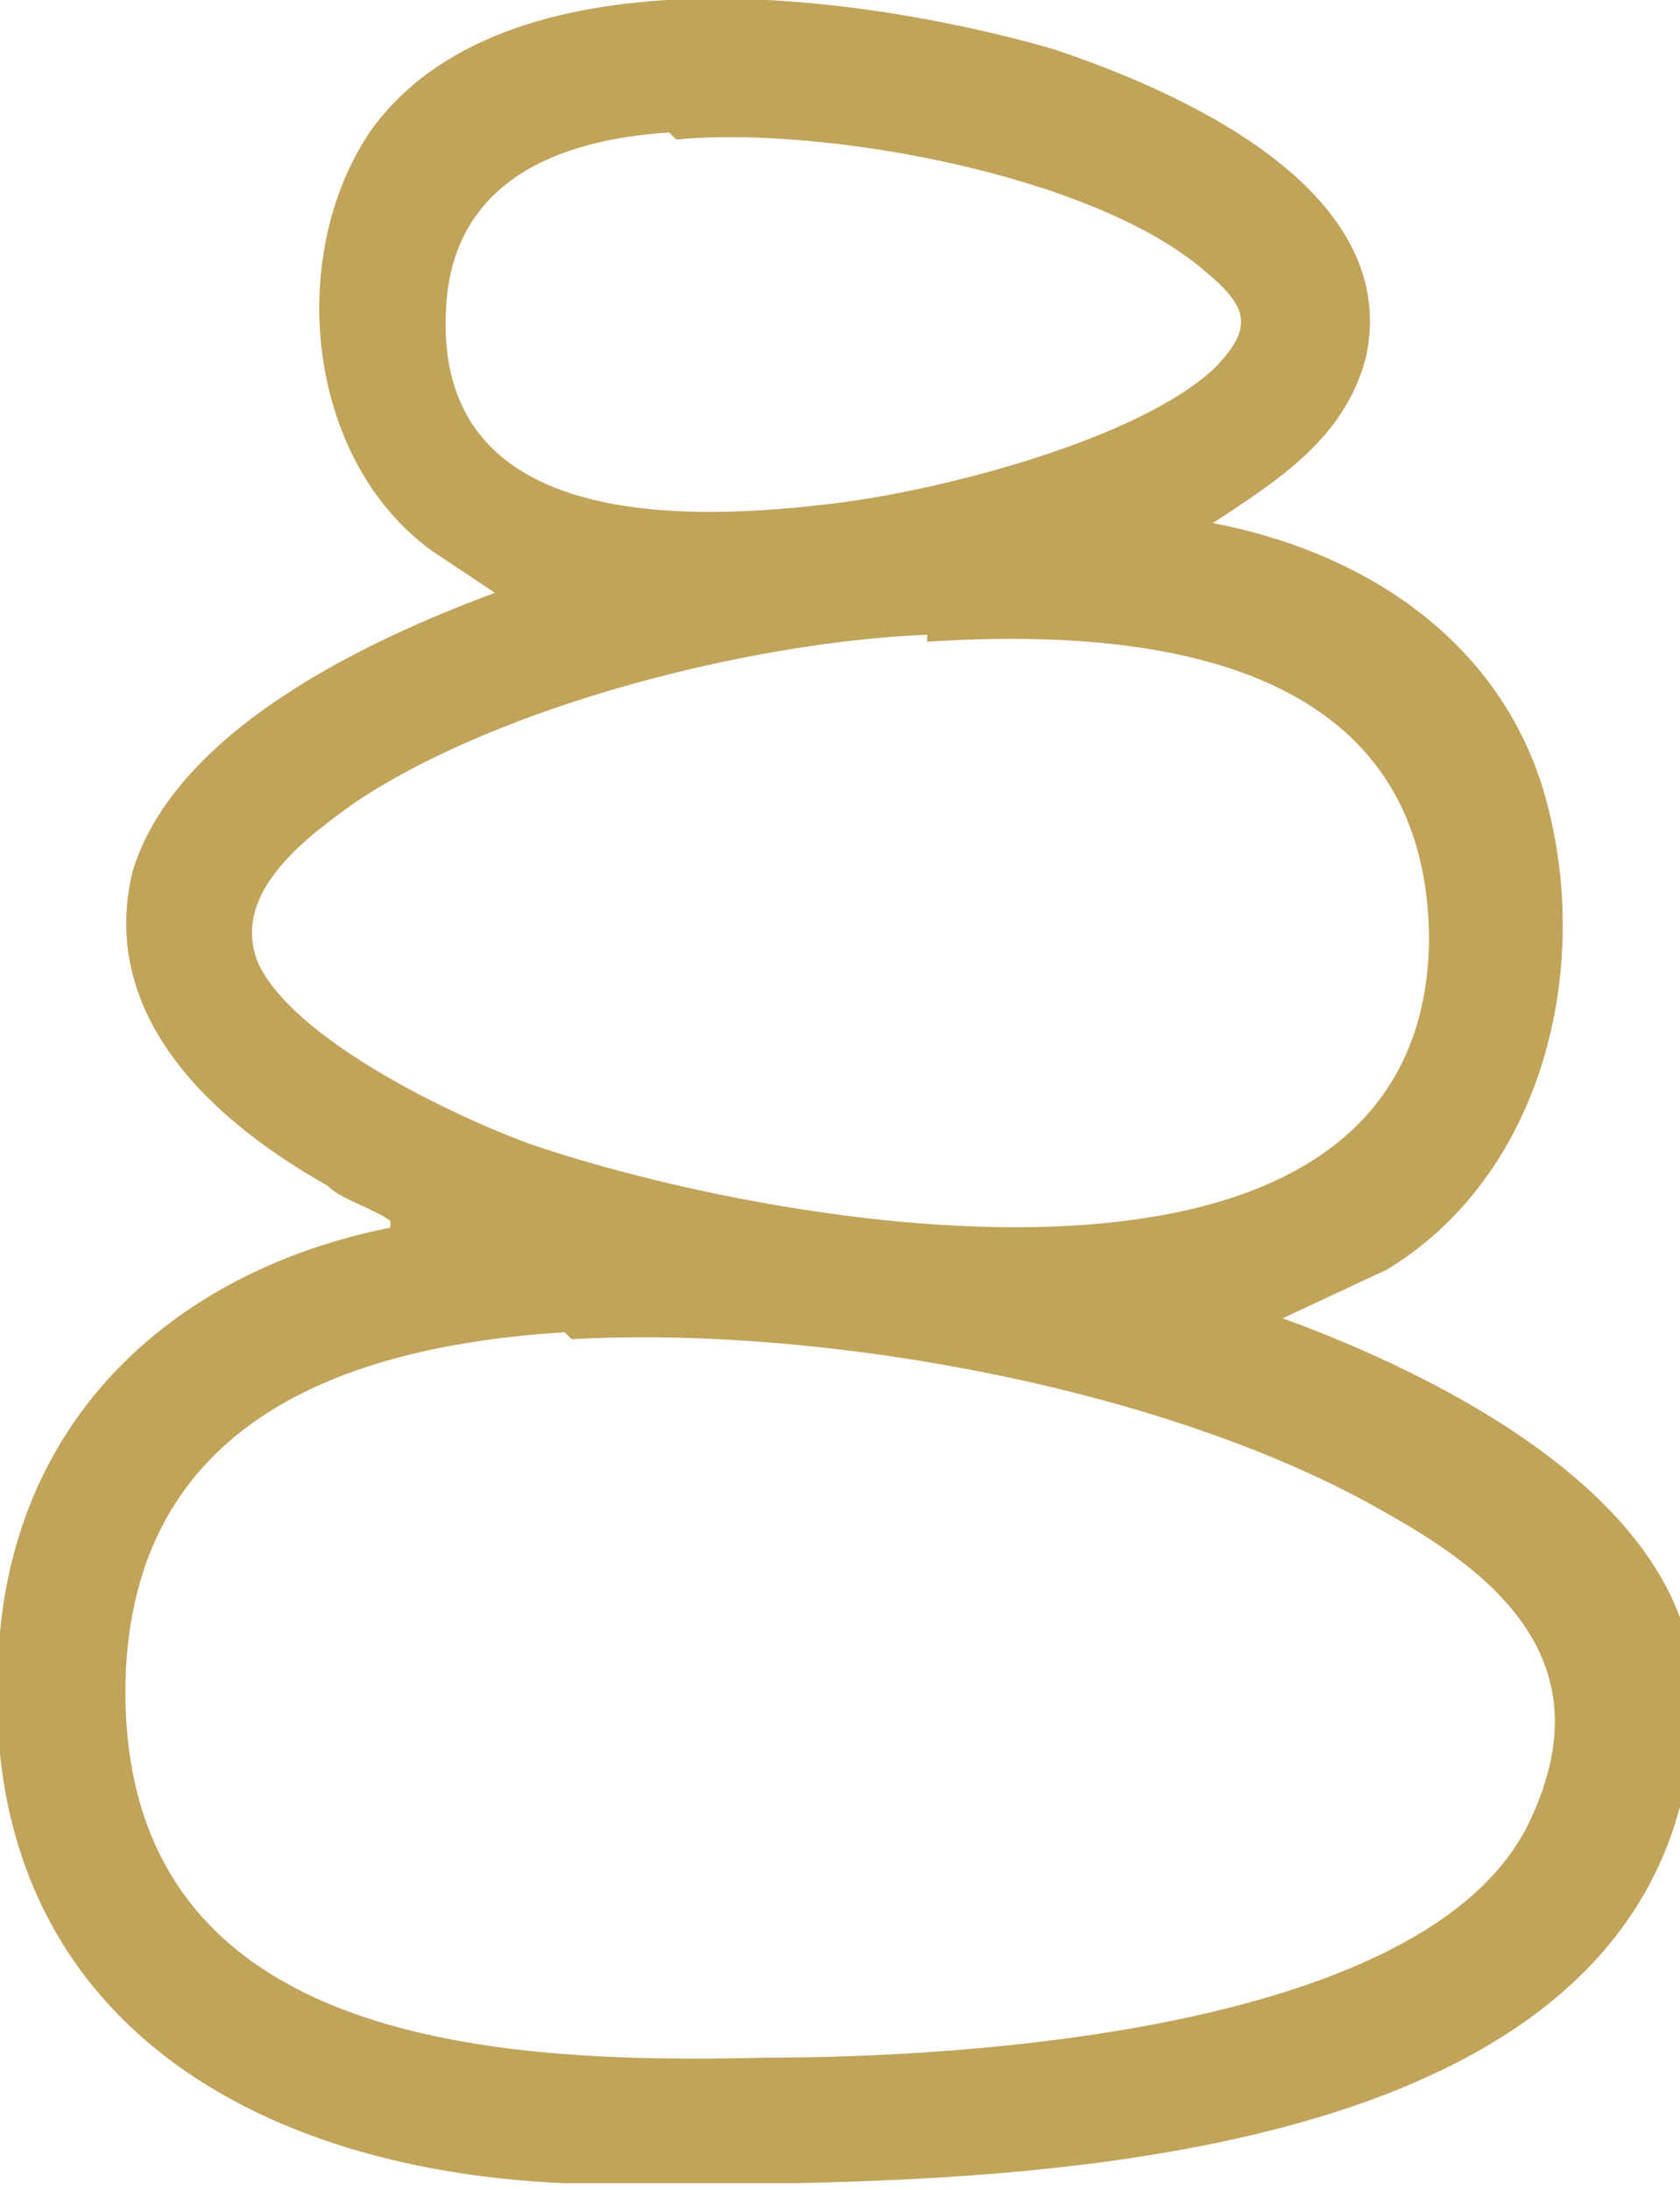 <?xml version="1.0" encoding="UTF-8"?>
<svg id="Layer_2" xmlns="http://www.w3.org/2000/svg" version="1.1" viewBox="0 0 24.1 31.4">
  <!-- Generator: Adobe Illustrator 30.1.0, SVG Export Plug-In . SVG Version: 2.1.1 Build 65)  -->
  <defs>
    <style>
      .st0 {
        fill: #c1a35a;
      }
    </style>
  </defs>
  <g id="Layer_1-2">
    <path class="st0" d="M8.1,31.3C3.4,31.1-.5,28.7,0,23.4c.3-3.2,2.6-5.2,5.6-5.8,0-.1,0-.1,0-.1-.3-.2-.7-.3-.9-.5-1.6-.9-3.3-2.4-2.8-4.5.6-2,3.3-3.3,5.2-4l-.9-.6c-1.8-1.3-2.1-4.2-.9-6C7.2-.8,12.3-.1,15.1.7c1.8.6,5,2,4.5,4.4-.3,1.2-1.3,1.8-2.2,2.4,2.1.4,4,1.6,4.7,3.7.8,2.5.1,5.6-2.2,7l-1.5.7c2.2.8,5.9,2.6,5.9,5.4,0,6.3-8.2,6.9-12.9,7-1,0-2.2,0-3.2,0M9.6,1.9c-1.6.1-3.1.7-3.2,2.5-.2,3.2,3.4,3.1,5.7,2.8,1.5-.2,4.2-.9,5.3-1.9.6-.6.5-.9-.1-1.4-1.6-1.4-5.5-2.1-7.6-1.9M13.3,9.1c-2.5.1-6.1,1-8.2,2.4-.7.5-1.8,1.3-1.4,2.3.5,1.1,2.8,2.2,3.9,2.6,3.5,1.2,12.8,2.9,12.9-2.9,0-4.1-4.1-4.5-7.2-4.3M8.1,19.1c-3.2.2-6.2,1.3-6.3,5-.1,5.2,5.2,5.5,9.2,5.4,2.9,0,9.4-.4,10.9-3.3,1.1-2.2-.2-3.5-2-4.5-3.1-1.8-8.1-2.7-11.7-2.5"/>
  </g>
</svg>